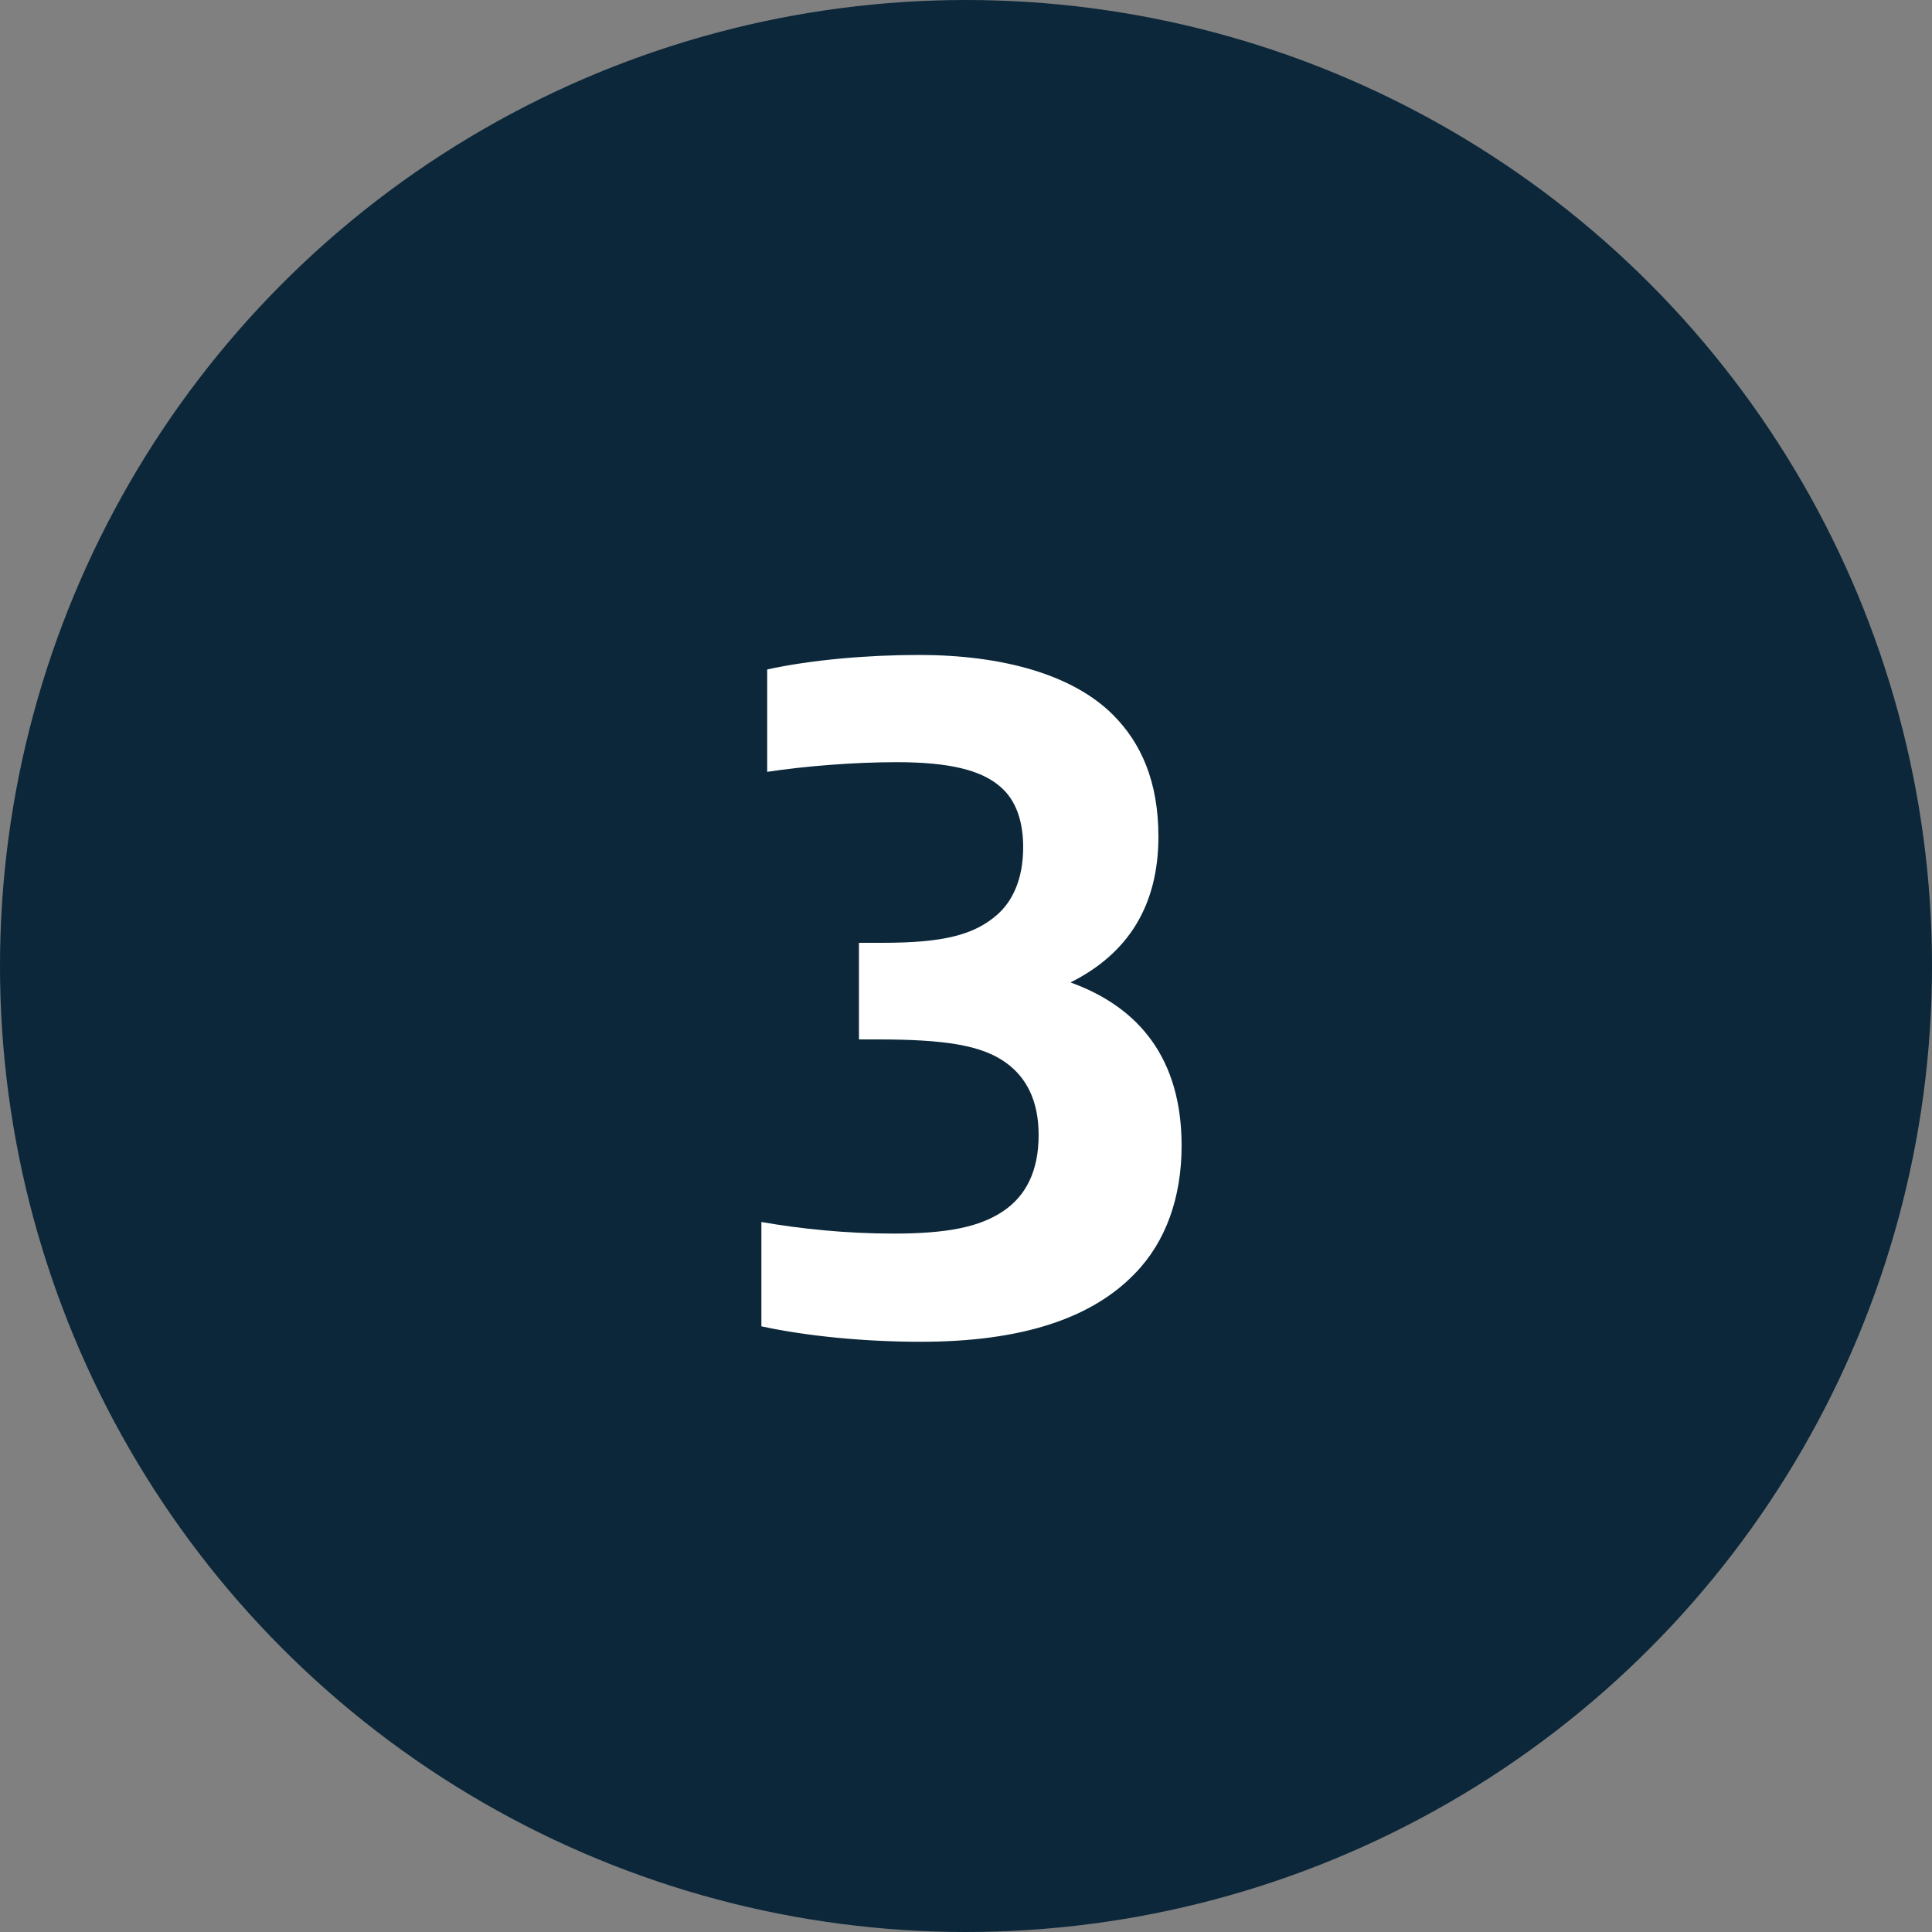 <svg width="32" height="32" viewBox="0 0 32 32" fill="none" xmlns="http://www.w3.org/2000/svg">
<rect x="0" y="0" width="32" height="32" fill="#808080" stroke="none"/>
<circle cx="16" cy="16" r="16" fill="#0B2739"/>
<path d="M15.251 22.224C14.307 22.224 13.347 22.128 12.611 21.968V20.24C13.251 20.352 14.003 20.432 14.803 20.432C15.699 20.432 16.227 20.32 16.611 20.064C16.995 19.808 17.203 19.392 17.203 18.8C17.203 18.224 16.995 17.84 16.659 17.6C16.259 17.312 15.651 17.216 14.531 17.216H14.227V15.616H14.611C15.619 15.616 16.131 15.488 16.515 15.152C16.771 14.928 16.947 14.56 16.947 14.032C16.947 13.616 16.835 13.264 16.579 13.04C16.259 12.752 15.715 12.624 14.851 12.624C14.147 12.624 13.347 12.688 12.707 12.784V11.088C13.443 10.928 14.371 10.848 15.219 10.848C16.595 10.848 17.763 11.168 18.435 11.84C18.899 12.304 19.187 12.944 19.187 13.856C19.187 14.992 18.691 15.792 17.731 16.272C18.883 16.688 19.571 17.552 19.571 18.976C19.571 19.824 19.315 20.56 18.803 21.088C18.083 21.84 16.915 22.224 15.251 22.224Z" fill="white"/>
</svg>
